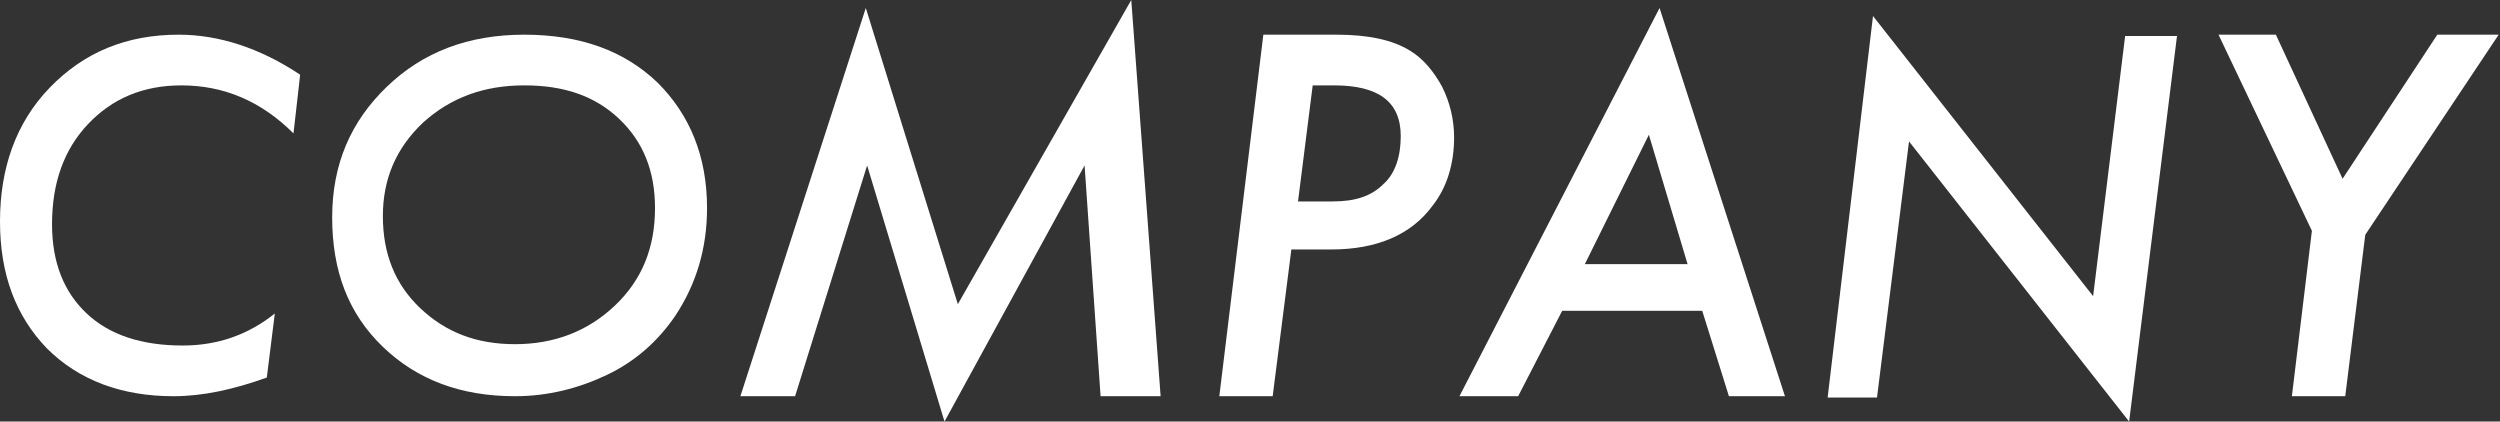 <?xml version="1.0" encoding="utf-8"?>
<!-- Generator: Adobe Illustrator 19.2.0, SVG Export Plug-In . SVG Version: 6.00 Build 0)  -->
<svg version="1.1" id="レイヤー_1" xmlns="http://www.w3.org/2000/svg" xmlns:xlink="http://www.w3.org/1999/xlink" x="0px"
	 y="0px" viewBox="0 0 187.4 31.6" style="enable-background:new 0 0 187.4 31.6;" xml:space="preserve">
<rect x="0" y="0" width="187.4" height="31.6" fill="#333333" stroke="none"/>
<g style="display:none;">
	<rect style="display:inline;fill:#FBAA26;" width="187.4" height="31.6"/>
</g>
<g id="title-company_2_">
	<g>
		<path style="fill:#FFFFFF;" d="M22.5,5.6L22,10c-2.4-2.4-5.2-3.6-8.4-3.6c-2.9,0-5.2,1-7,2.9c-1.8,1.9-2.7,4.4-2.7,7.5
			c0,2.9,0.9,5.1,2.6,6.7c1.7,1.6,4.1,2.4,7.2,2.4c2.6,0,4.9-0.8,6.9-2.4L20,28.3c-2.5,0.9-4.8,1.4-7,1.4c-3.9,0-7.1-1.2-9.5-3.6
			C1.2,23.7,0,20.6,0,16.6c0-4,1.2-7.4,3.7-10c2.6-2.7,5.8-4,9.7-4C16.4,2.6,19.5,3.6,22.5,5.6z"/>
		<path style="fill:#FFFFFF;" d="M53,15.6c0,3-0.8,5.7-2.4,8.1c-1.3,1.9-3,3.4-5.1,4.4c-2.1,1-4.4,1.6-6.9,1.6c-4,0-7.3-1.2-9.9-3.7
			c-2.6-2.5-3.8-5.7-3.8-9.7c0-4,1.4-7.2,4.1-9.8c2.7-2.6,6.1-3.9,10.3-3.9s7.5,1.2,10,3.6C51.7,8.6,53,11.7,53,15.6z M49.1,15.6
			c0-2.8-0.9-5-2.7-6.7c-1.8-1.7-4.1-2.5-7.1-2.5c-3,0-5.5,0.9-7.6,2.8c-2,1.9-3,4.2-3,7c0,2.8,0.9,5.1,2.8,6.9
			c1.9,1.8,4.2,2.7,7.1,2.7c3,0,5.5-1,7.5-2.9C48.1,21,49.1,18.6,49.1,15.6z"/>
		<path style="fill:#FFFFFF;" d="M84.8,0L87,29.7h-4.5l-1.2-17.3L70.8,31.6L65,12.4l-5.4,17.3h-4.1l9.4-29.1l6.9,22.2L84.8,0z"/>
		<path style="fill:#FFFFFF;" d="M94.7,2.6h5.5c2.4,0,4.2,0.4,5.5,1.2c1,0.6,1.8,1.6,2.4,2.7c0.6,1.2,0.9,2.5,0.9,3.8
			c0,1.9-0.5,3.7-1.6,5.1c-1.6,2.2-4.2,3.3-7.6,3.3h-3l-1.4,11h-4L94.7,2.6z M98.4,6.4l-1.1,8.7h2.6c1.7,0,2.9-0.4,3.8-1.3
			c0.9-0.8,1.3-2.1,1.3-3.6c0-2.6-1.7-3.8-5-3.8H98.4z"/>
		<path style="fill:#FFFFFF;" d="M117.1,23.3l-3.3,6.4h-4.4l15-29.1l9.4,29.1h-4.2l-2-6.4H117.1z M118.8,19.8h7.7l-2.9-9.7
			L118.8,19.8z"/>
		<path style="fill:#FFFFFF;" d="M163.2,2.6l-3.6,29l-16.5-21l-2.4,19.2H137l3.4-28.6l16.5,21l2.4-19.5H163.2z"/>
		<path style="fill:#FFFFFF;" d="M177.3,17.6l-1.5,12.1h-4l1.5-12.4l-7-14.7h4.3l5,10.8l7.1-10.8h4.6L177.3,17.6z"/>
	</g>
</g>
</svg>
